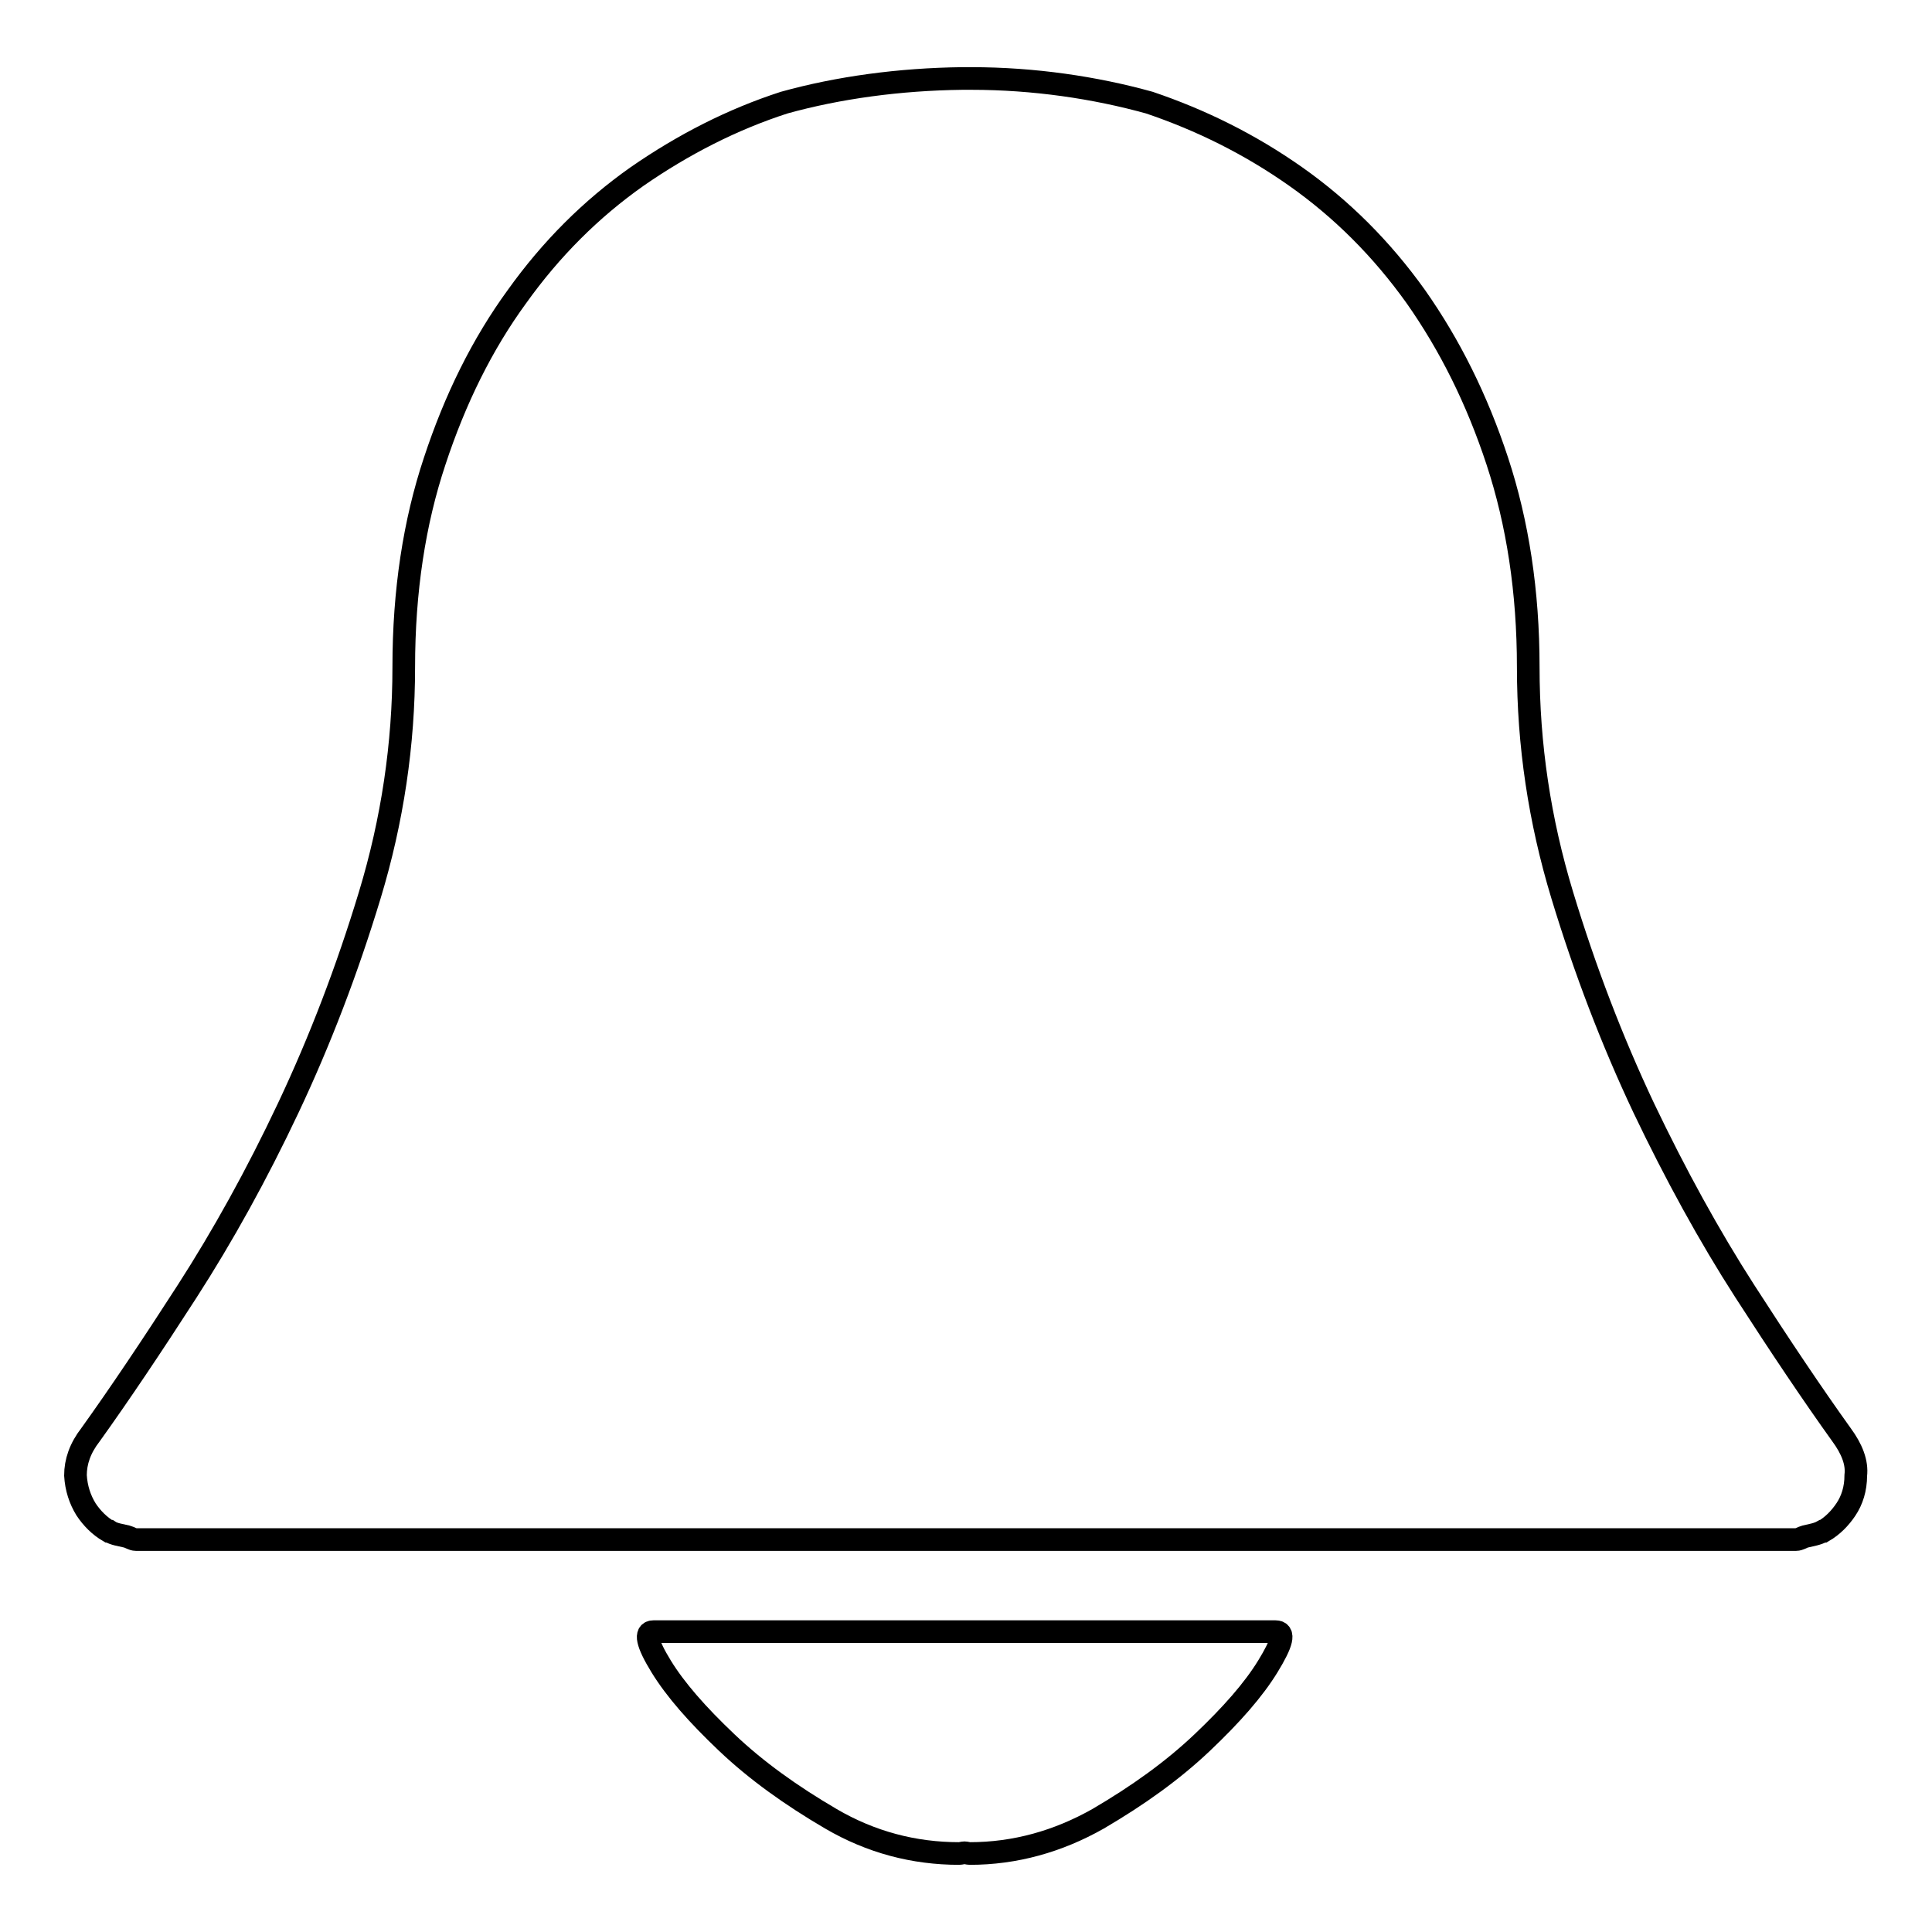 <?xml version="1.0" encoding="utf-8"?>
<!-- Svg Vector Icons : http://www.onlinewebfonts.com/icon -->
<!DOCTYPE svg PUBLIC "-//W3C//DTD SVG 1.1//EN" "http://www.w3.org/Graphics/SVG/1.1/DTD/svg11.dtd">
<svg version="1.1" xmlns="http://www.w3.org/2000/svg" xmlns:xlink="http://www.w3.org/1999/xlink" x="0px" y="0px" viewBox="0 0 256 256" enable-background="new 0 0 256 256" xml:space="preserve">
<g><g><path stroke-width="3" fill-opacity="0" stroke="#000000"  d="M166.7,216.2H89.3h-2.7c-1.2,0-0.9,1.5,1,4.6c1.9,3.1,4.8,6.4,8.7,10.1c3.9,3.7,8.5,7,13.8,10.1c5.3,3.1,11,4.6,17,4.6c0.2,0,0.5-0.1,0.7-0.1c0.2,0,0.5,0.1,0.7,0.1c6,0,11.7-1.6,17-4.6c5.3-3.1,9.9-6.4,13.8-10.1c3.9-3.7,6.8-7,8.7-10.1s2.3-4.6,1-4.6H166.7z"/><path stroke-width="3" fill-opacity="0" stroke="#000000"  d="M244,190.1L244,190.1c-3.8-5.3-8.1-11.7-12.8-19c-4.7-7.3-9.2-15.5-13.4-24.3c-4.2-8.9-7.8-18.3-10.8-28.2c-3-9.9-4.5-19.9-4.5-30.2c0-10-1.4-19.1-4.1-27.3c-2.7-8.2-6.3-15.4-10.8-21.8c-4.5-6.3-9.8-11.6-15.9-15.9c-6.1-4.3-12.6-7.5-19.4-9.8c-7.2-2-15.3-3.2-23.6-3.2c-0.2,0-0.4,0-0.6,0h0h0c-0.2,0-0.4,0-0.6,0c-8.3,0.1-16.4,1.2-23.6,3.2c-6.8,2.2-13.3,5.5-19.5,9.8c-6.1,4.3-11.4,9.6-15.9,15.9c-4.6,6.3-8.2,13.6-10.9,21.8c-2.7,8.1-4.1,17.2-4.1,27.3c0,10.2-1.5,20.3-4.5,30.2c-3,9.9-6.6,19.3-10.8,28.2c-4.2,8.9-8.7,17-13.4,24.3c-4.7,7.3-9,13.7-12.8,19l0,0c-1.4,1.8-2,3.6-2,5.4c0.1,1.7,0.6,3.2,1.4,4.5c0.8,1.2,1.8,2.2,3,2.9c0,0,0,0,0.1,0c0.6,0.4,1.5,0.5,2.3,0.7c0.4,0.1,0.8,0.4,1.2,0.4h0.3h219.4h0.3c0.4,0,0.8-0.3,1.2-0.4c0.8-0.2,1.6-0.3,2.3-0.7c0,0,0,0,0.1,0c1.2-0.7,2.2-1.7,3-2.9c0.8-1.2,1.3-2.7,1.3-4.5C246.1,193.8,245.4,192,244,190.1z"/></g></g>
</svg>